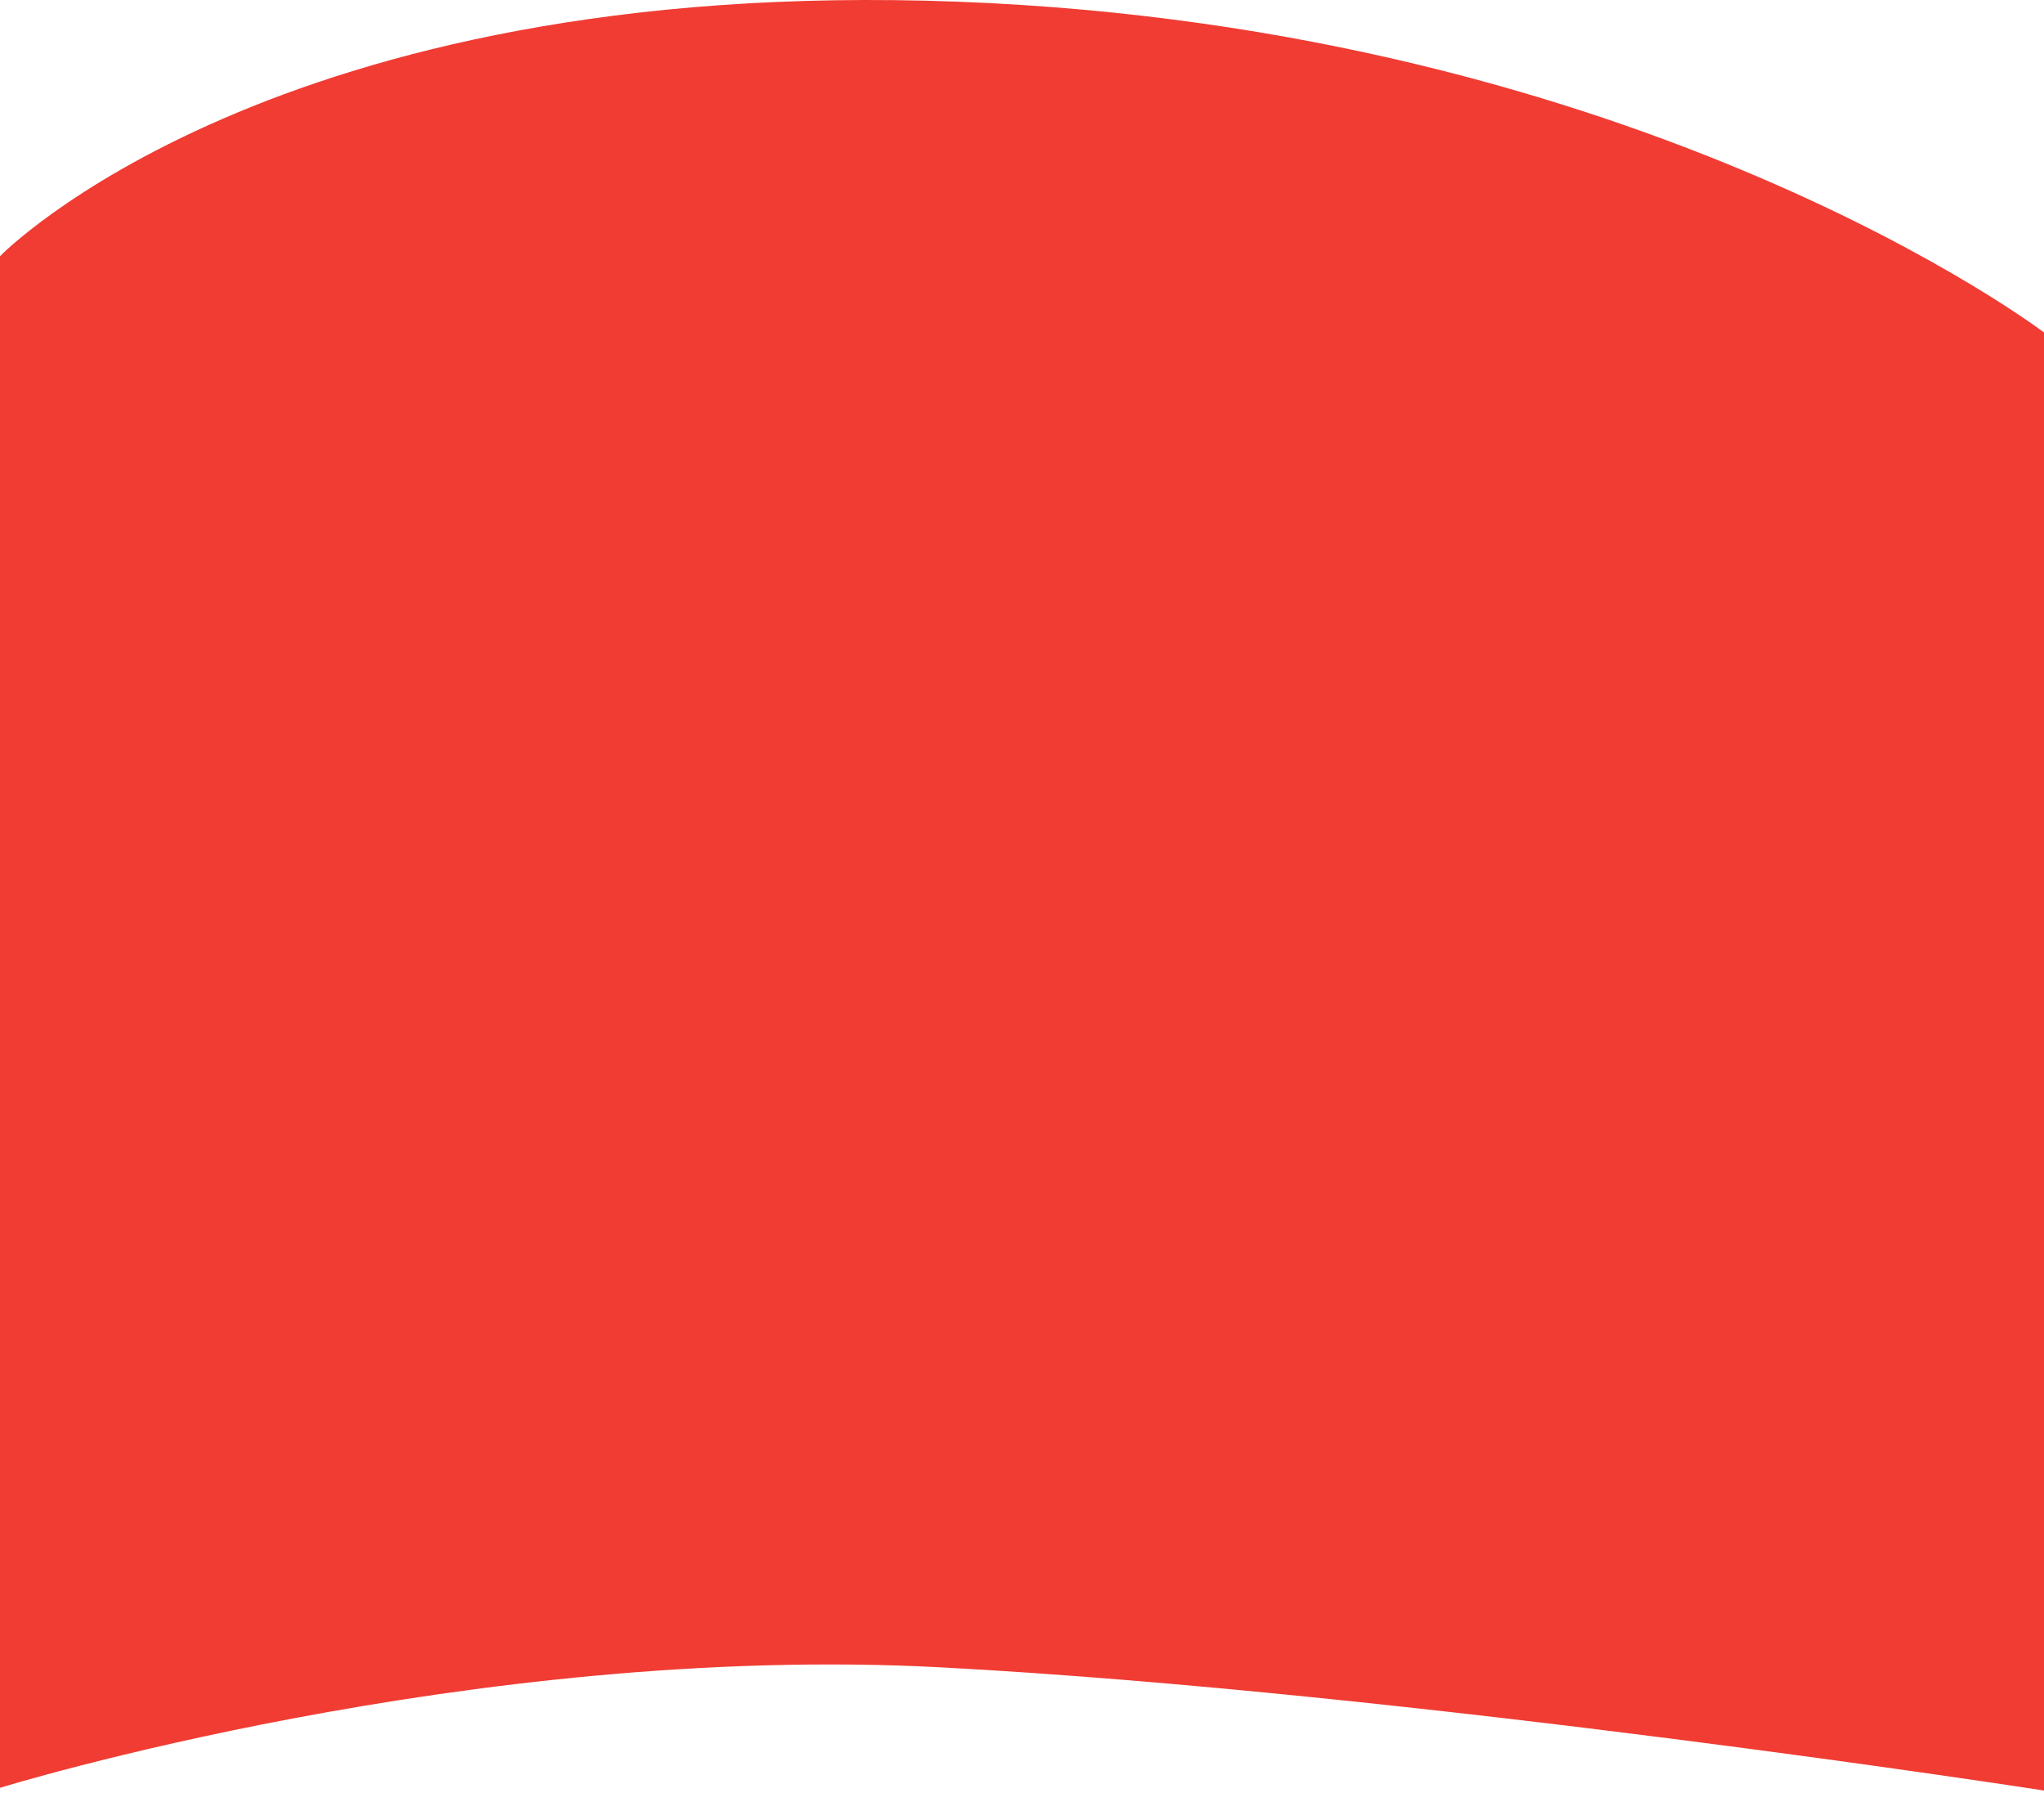 <?xml version="1.0" encoding="utf-8"?>
<svg xmlns="http://www.w3.org/2000/svg" fill="none" height="100%" overflow="visible" preserveAspectRatio="none" style="display: block;" viewBox="0 0 375 329" width="100%">
<path d="M0 46.998C0 46.998 49.941 -4.458 175.742 0.312C301.544 5.082 375 60.998 375 60.998V328.498C375 328.498 258.849 310.49 172.656 305.898C86.463 301.305 0 327.998 0 327.998V46.998Z" fill="#F03C33" id="Rectangle 1"/>
</svg>